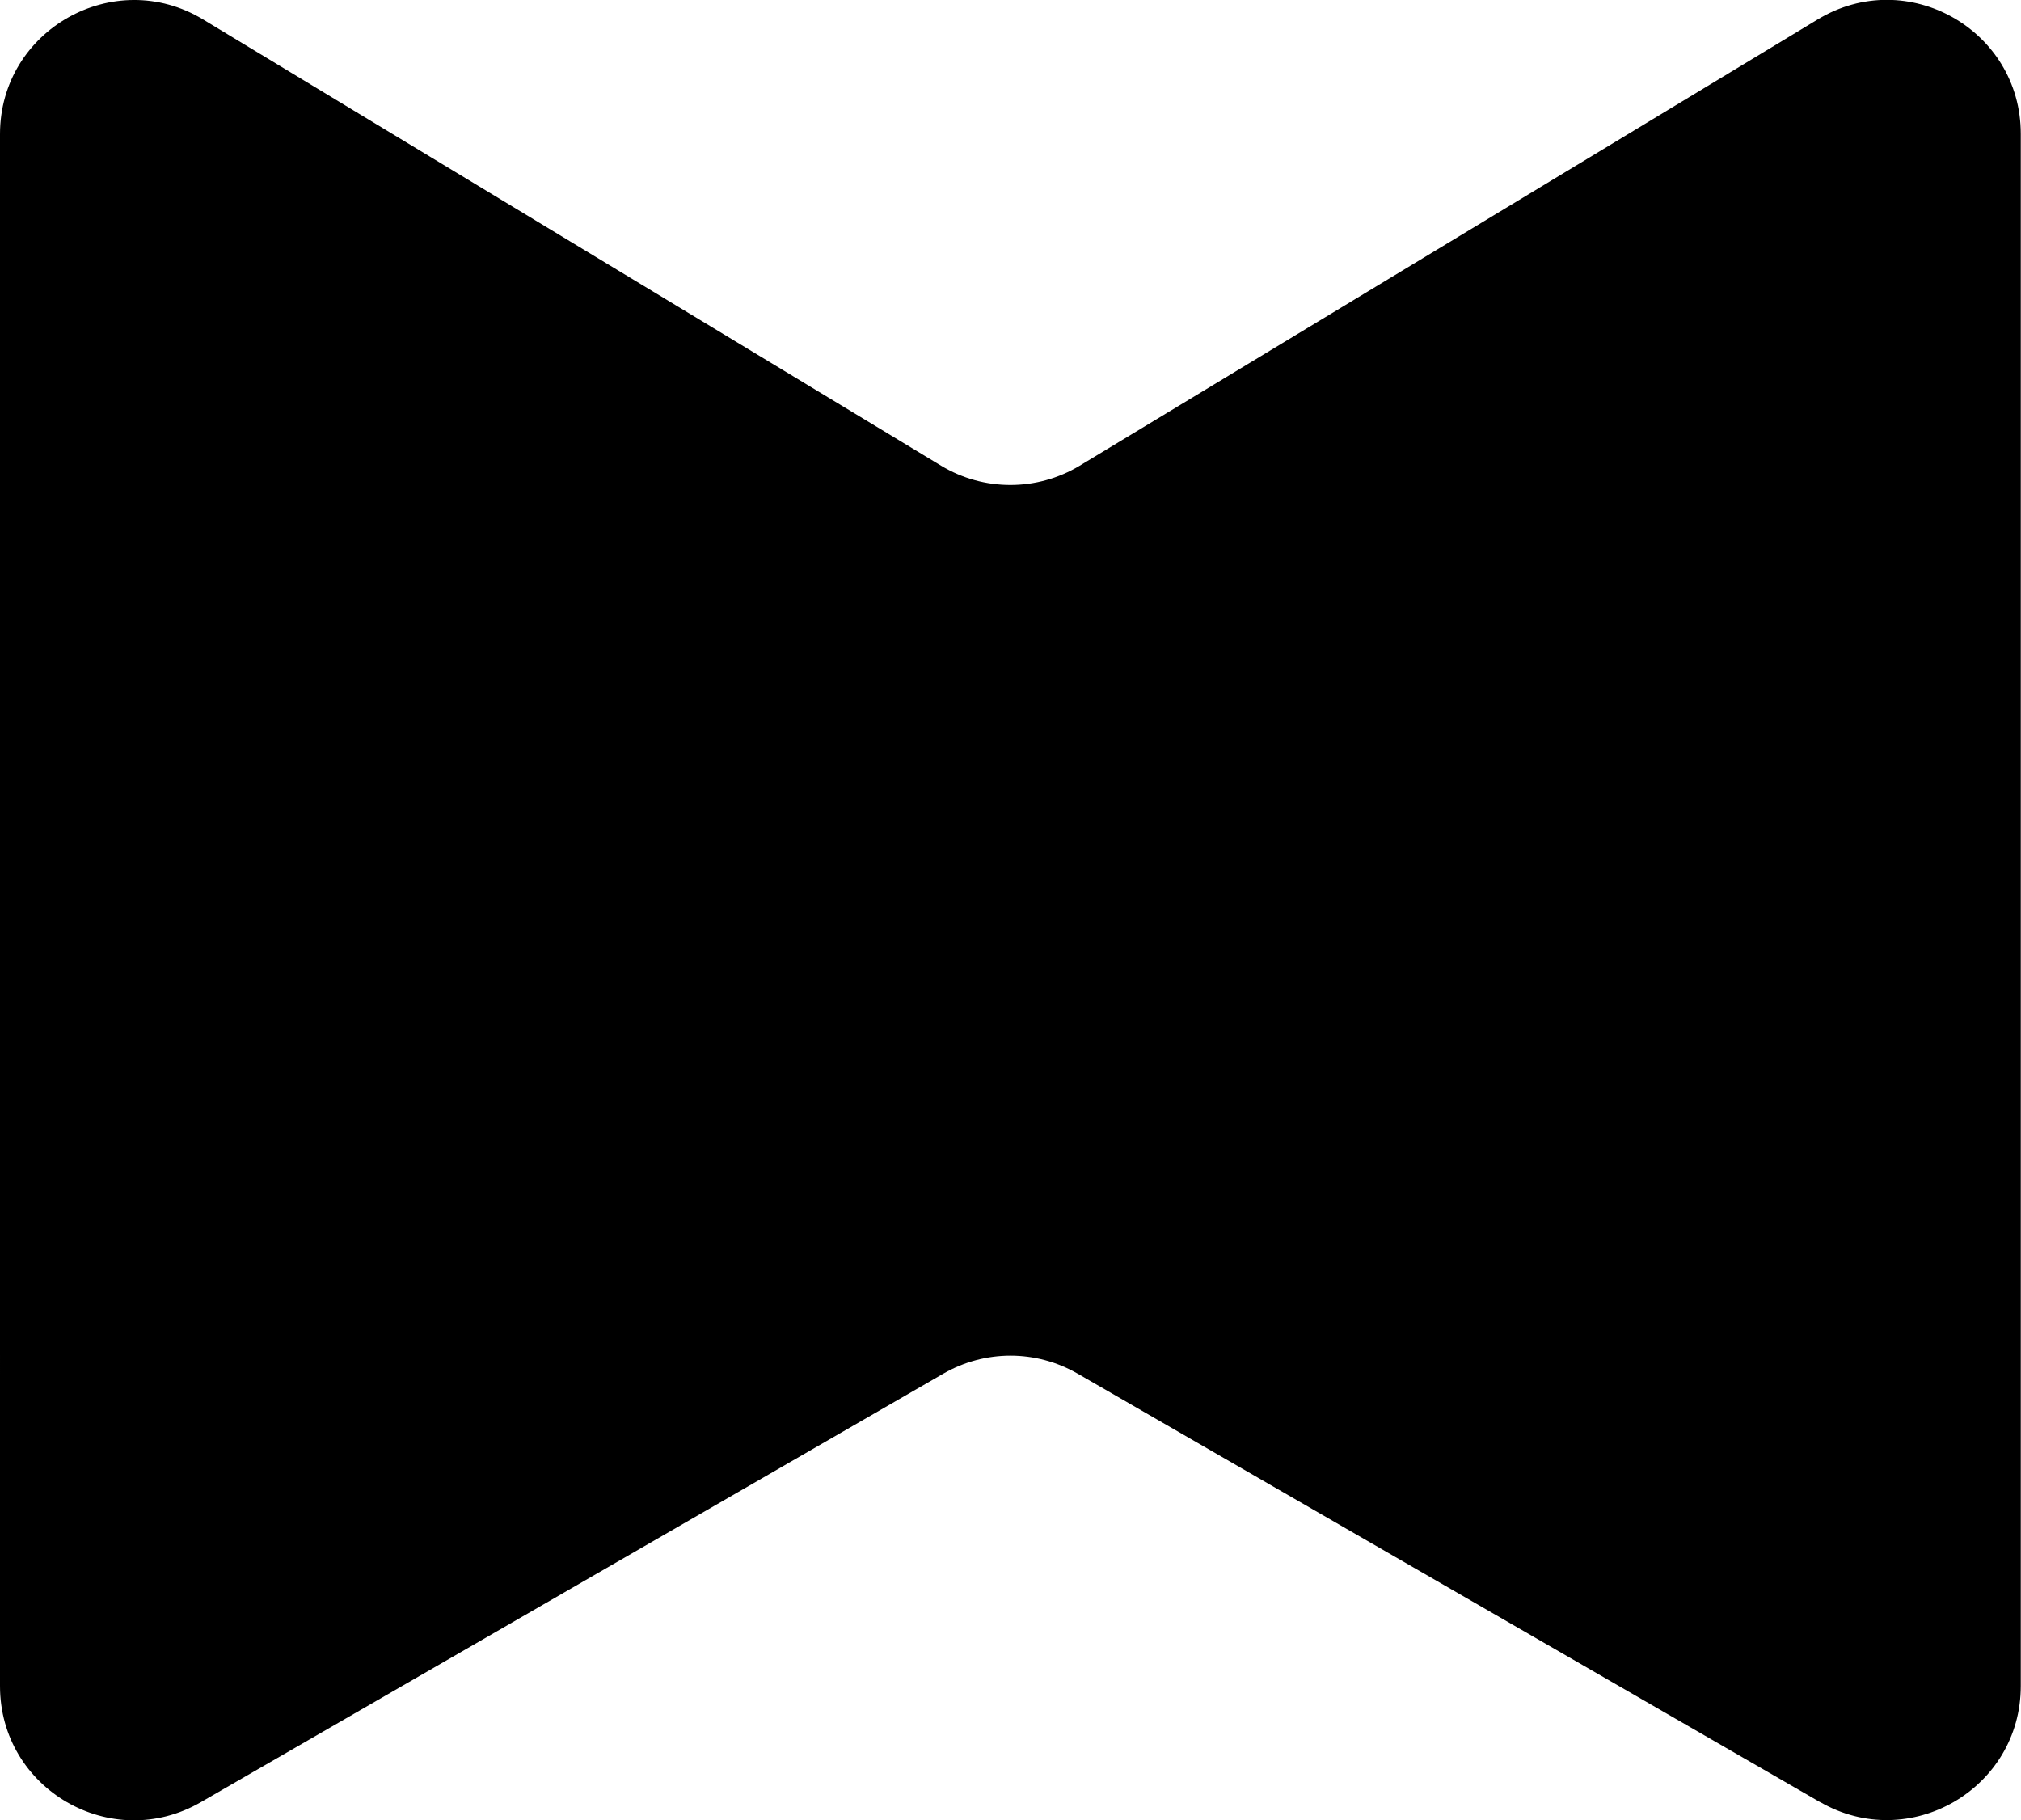 <?xml version="1.0" encoding="UTF-8"?> <svg xmlns="http://www.w3.org/2000/svg" id="Layer_2" data-name="Layer 2" viewBox="0 0 90.58 81.57"><defs><style> .cls-1 { fill: #000; stroke-width: 0px; } </style></defs><g id="Layer_1-2" data-name="Layer 1"><path class="cls-1" d="M81.58,80.76l-33.29-19.21c-1.86-1.07-4.14-1.07-6,0l-33.29,19.21c-4,2.31-9-.58-9-5.2V6.01C0,1.34,5.11-1.54,9.1.87l33.08,20c1.91,1.15,4.3,1.15,6.21,0L81.47.87c4-2.42,9.1.46,9.1,5.13v69.55c0,4.62-5,7.51-9,5.2Z"></path></g></svg> 